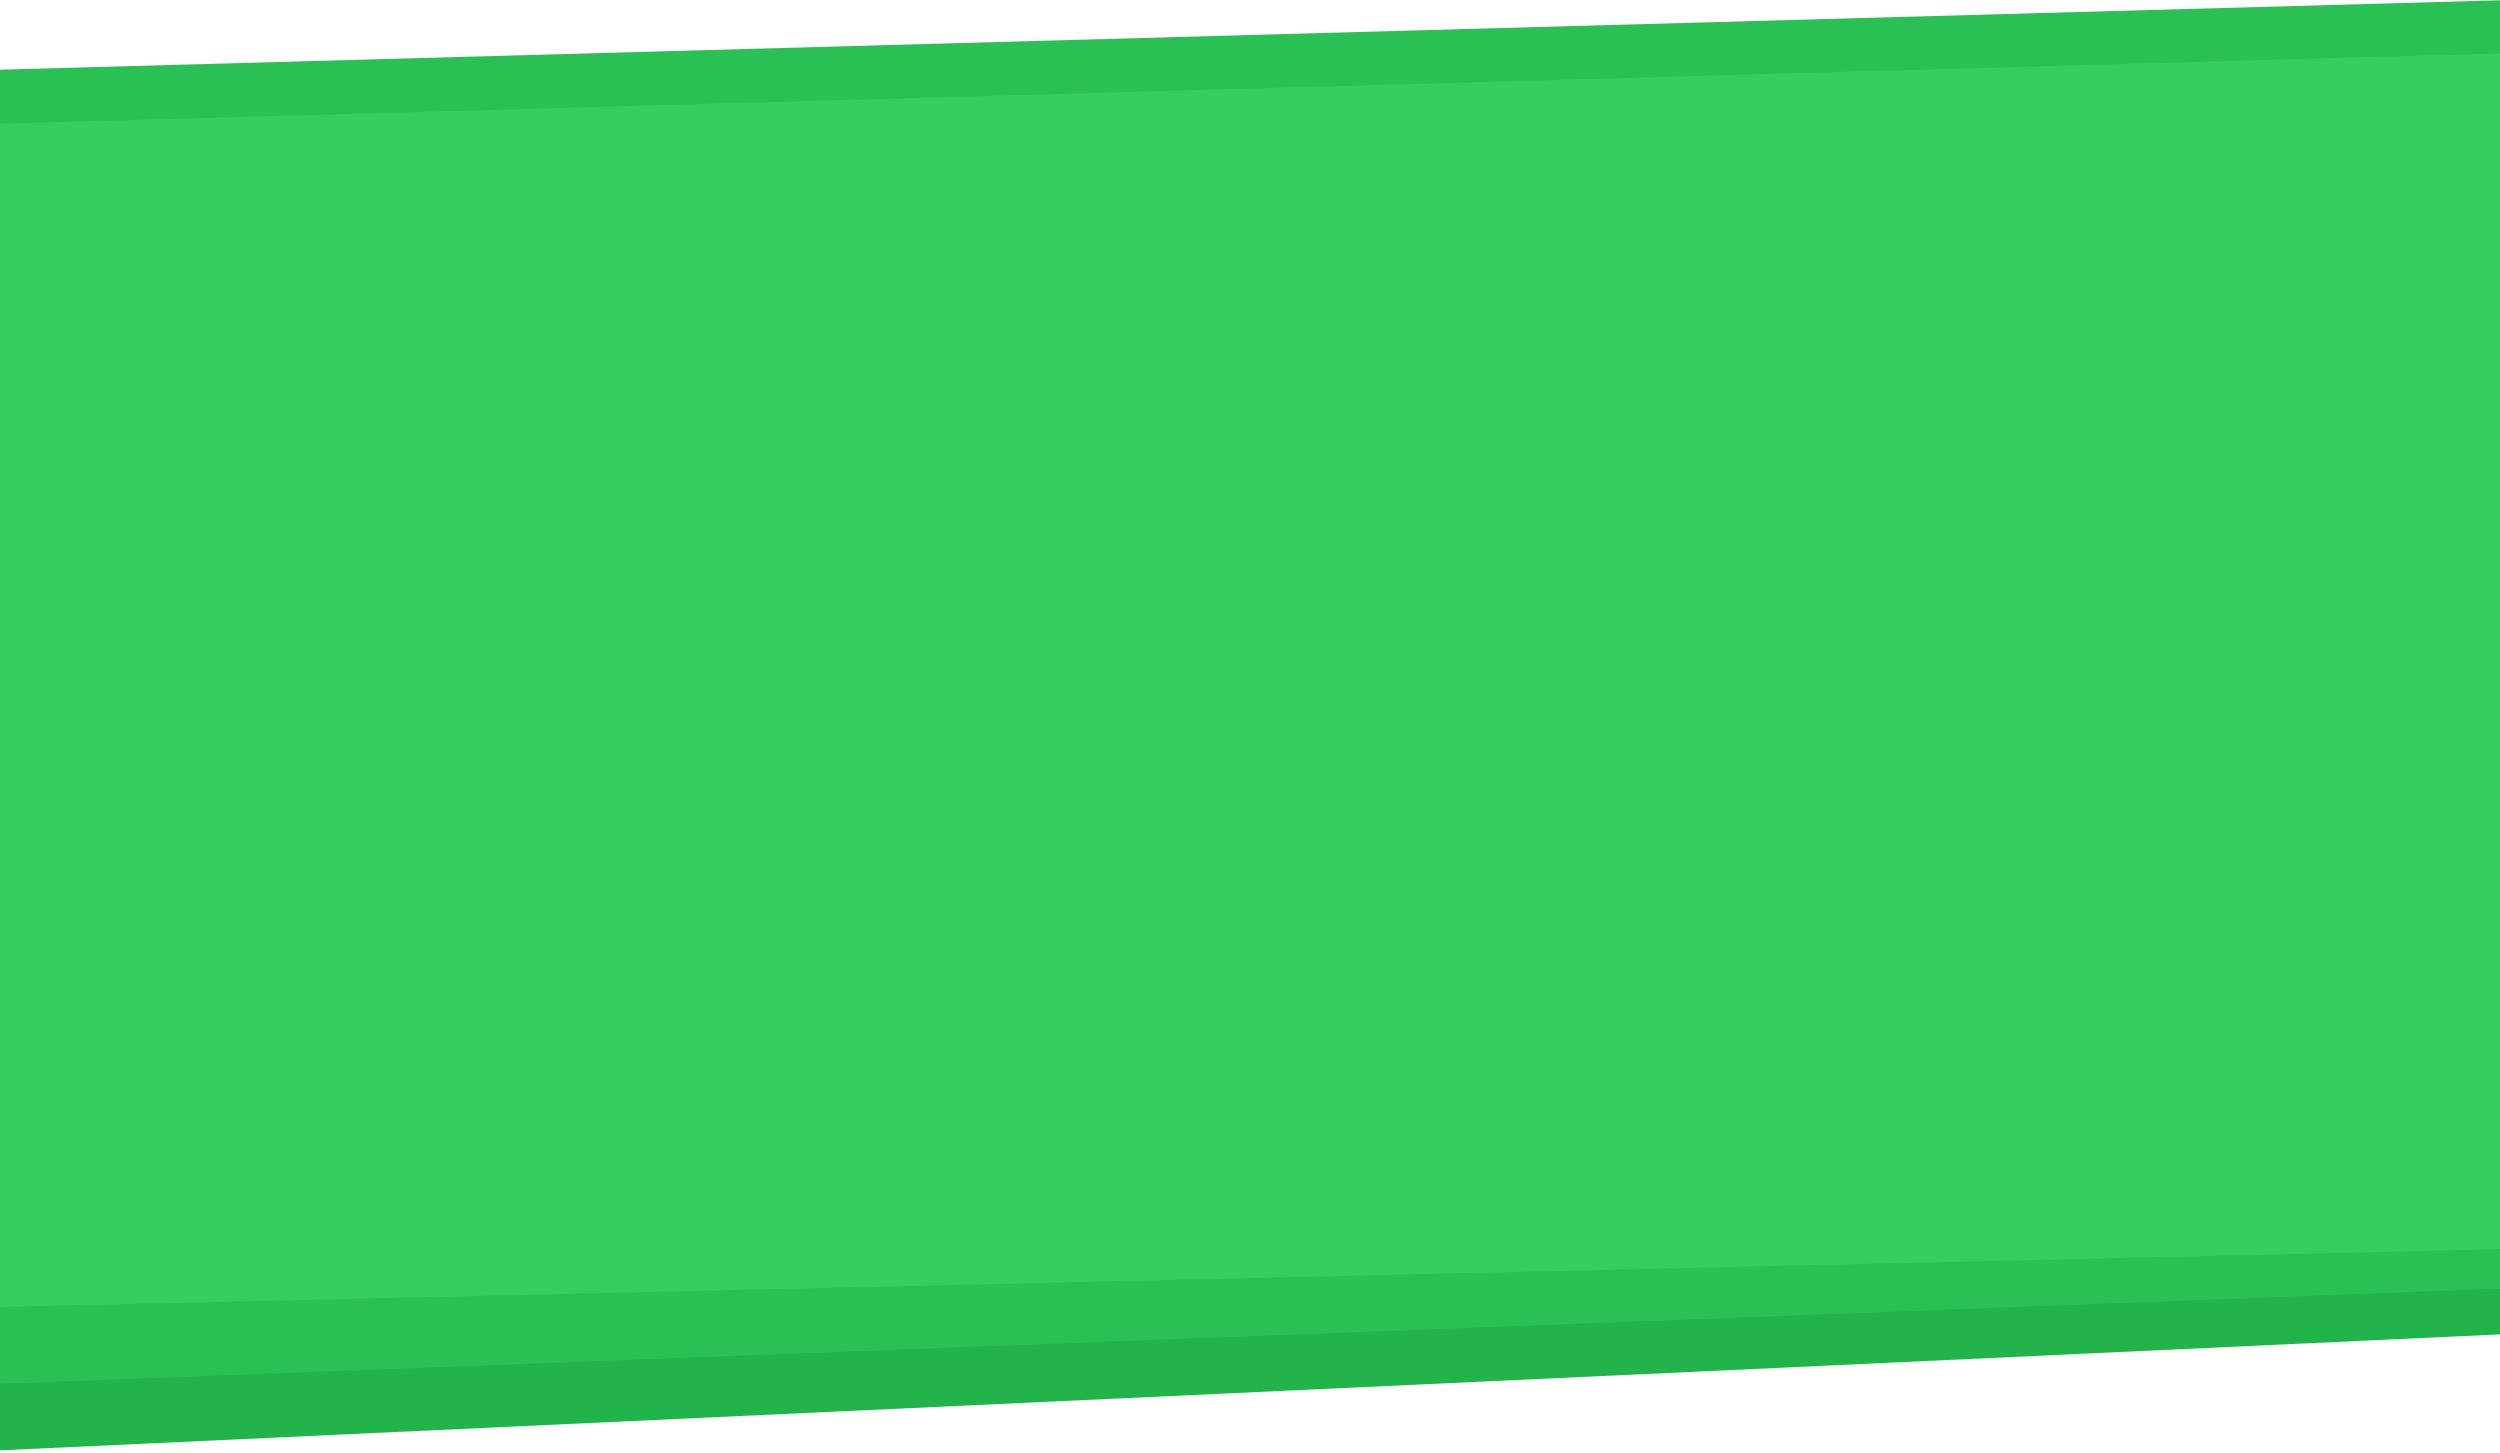 <svg preserveAspectRatio="none" width="1440" height="837" viewBox="0 0 1440 837" fill="none" xmlns="http://www.w3.org/2000/svg">
<path d="M-34.5 837L1442 768.5L1477 611.5L-17.5 642L-34.5 837Z" fill="#22B44B"/>
<path fill-rule="evenodd" clip-rule="evenodd" d="M-31 41L1446 0V157L-5.975 182L-31 41ZM1458 741.5L-37 798.5L-17.5 626L1458 601V741.5Z" fill="#2AC054"/>
<path d="M1448 30.5L-8.5 71.5V753L1442 719.5L1448 30.5Z" fill="#35CE60"/>
</svg>
